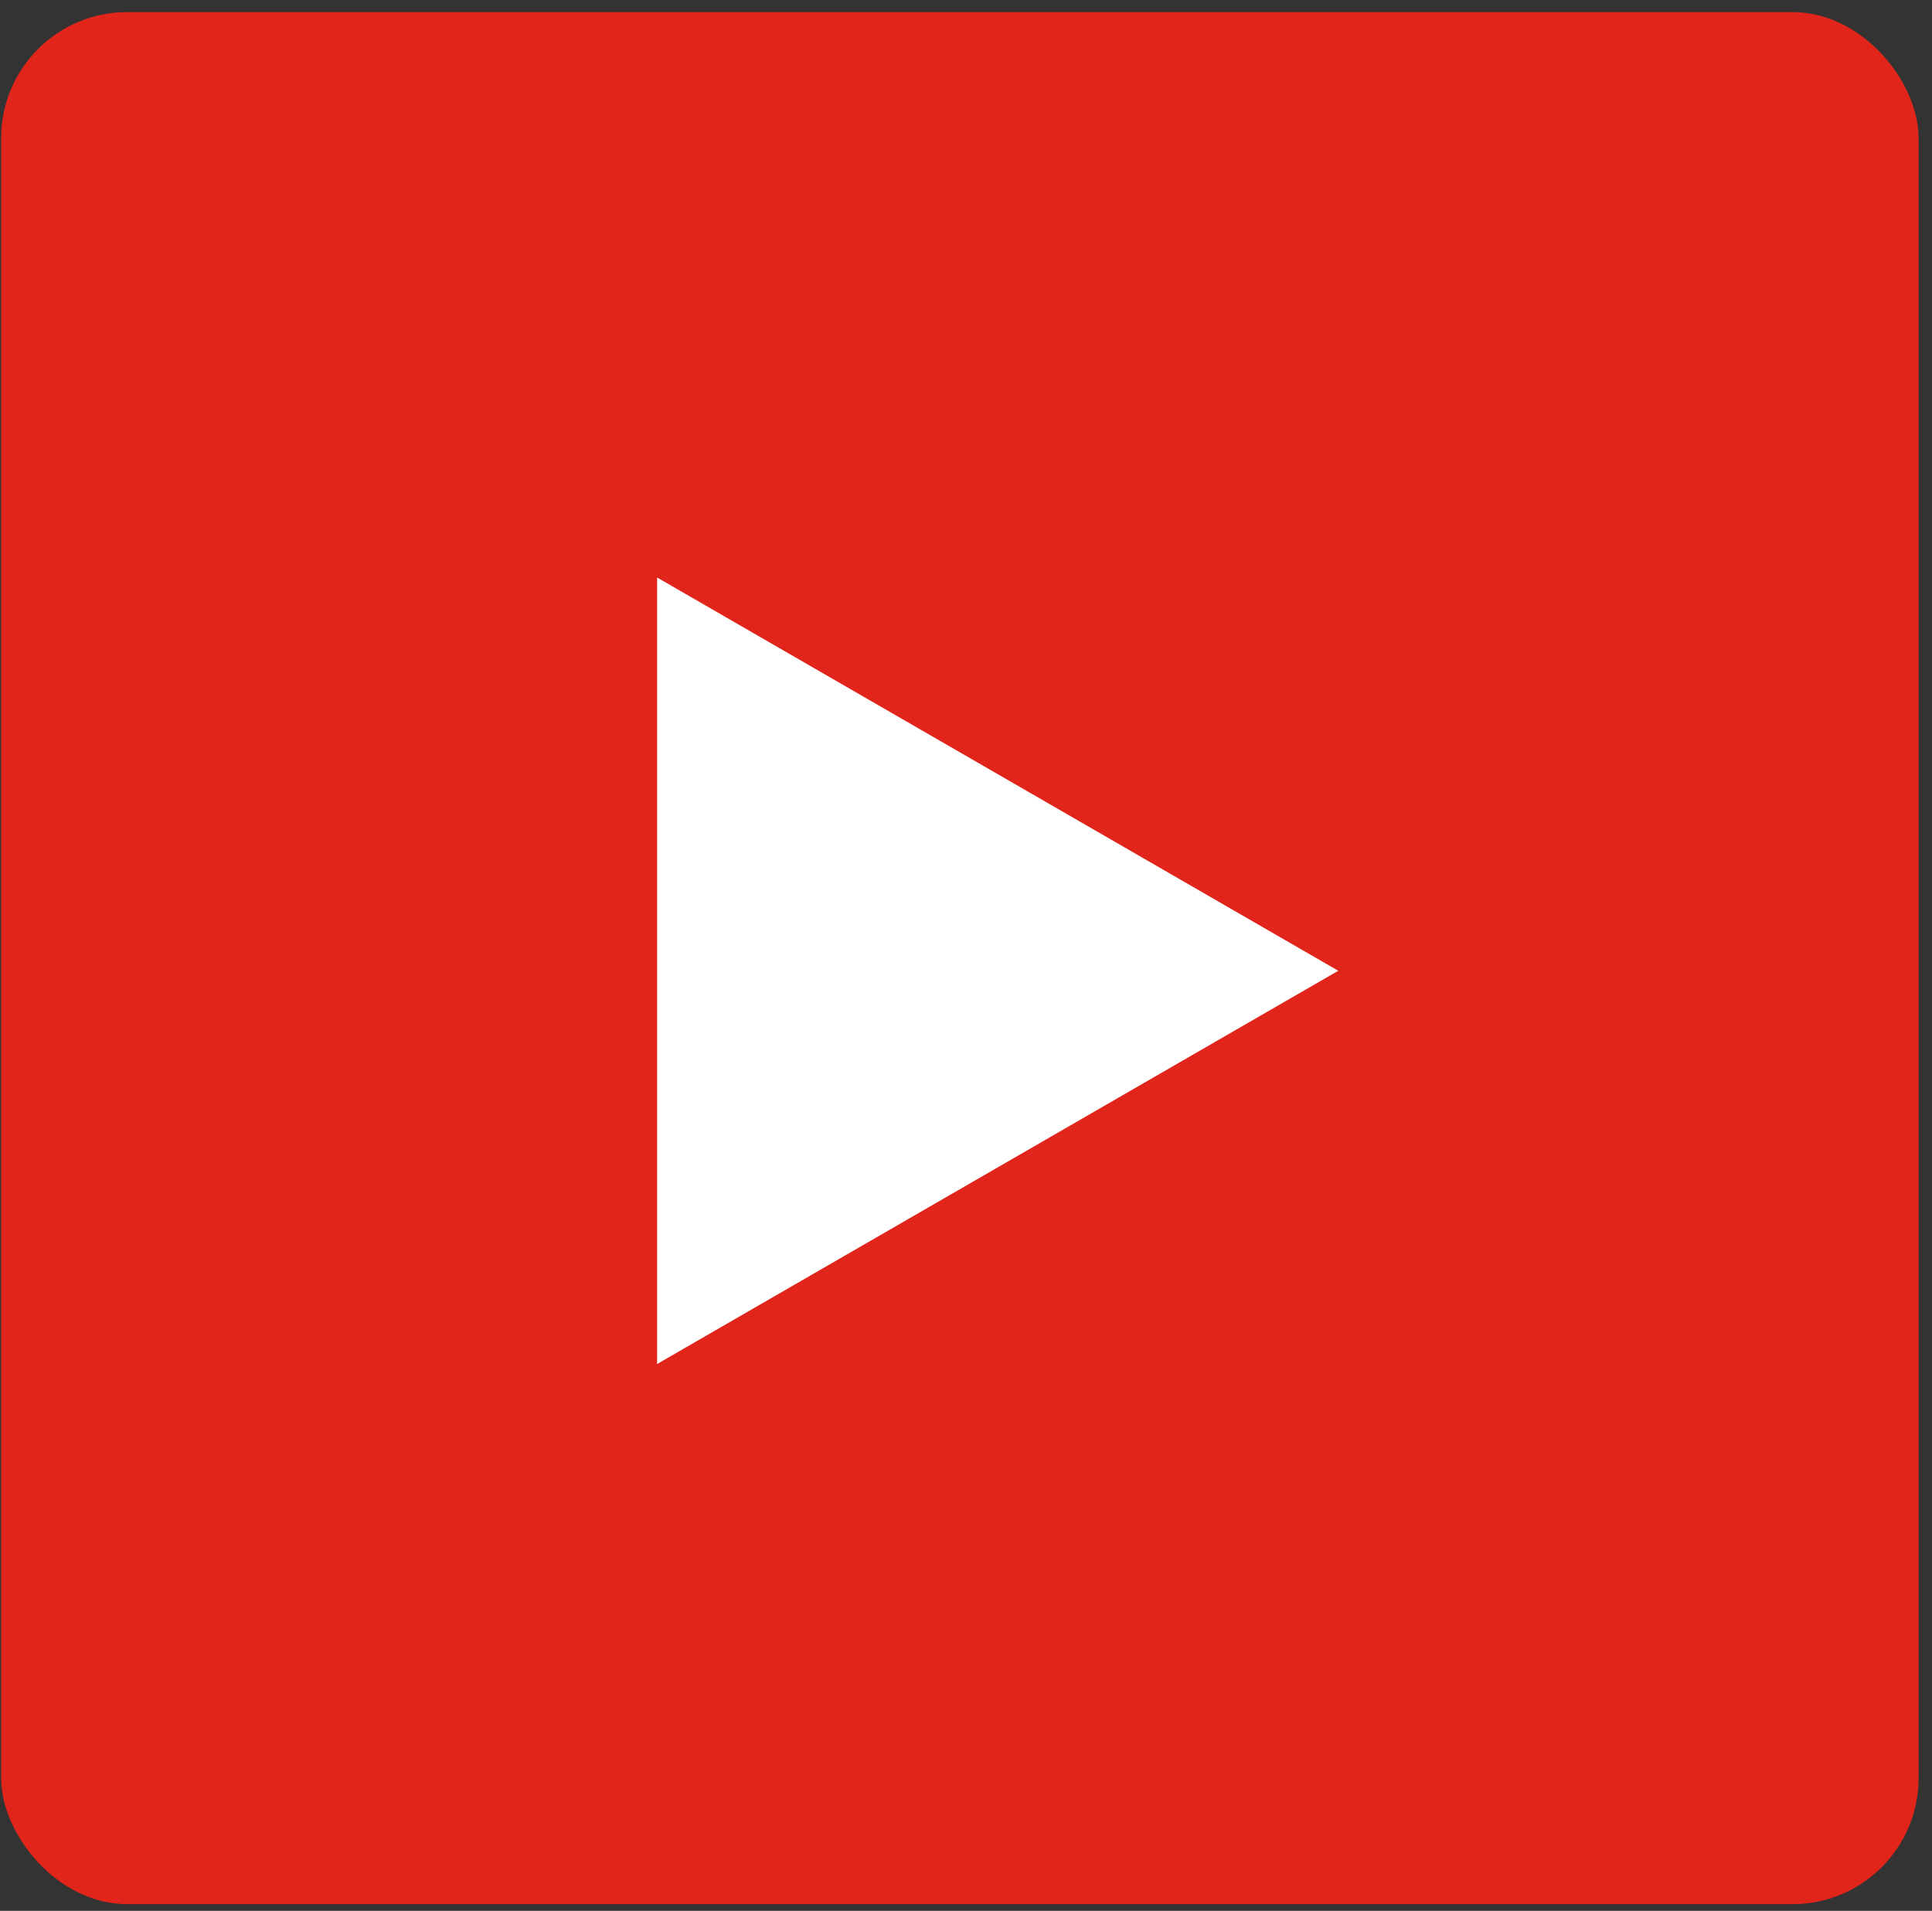 <svg width="92" height="91" viewBox="0 0 92 91" fill="none" xmlns="http://www.w3.org/2000/svg">
<rect x="0" y="0" width="92" height="91" fill="#333333" stroke="none"/>
<rect x="0.054" y="0.576" width="91.307" height="90.105" rx="6" fill="#E1251B"/>
<path d="M63.727 46.23L31.29 64.958L31.29 27.502L63.727 46.23Z" fill="white"/>
</svg>

